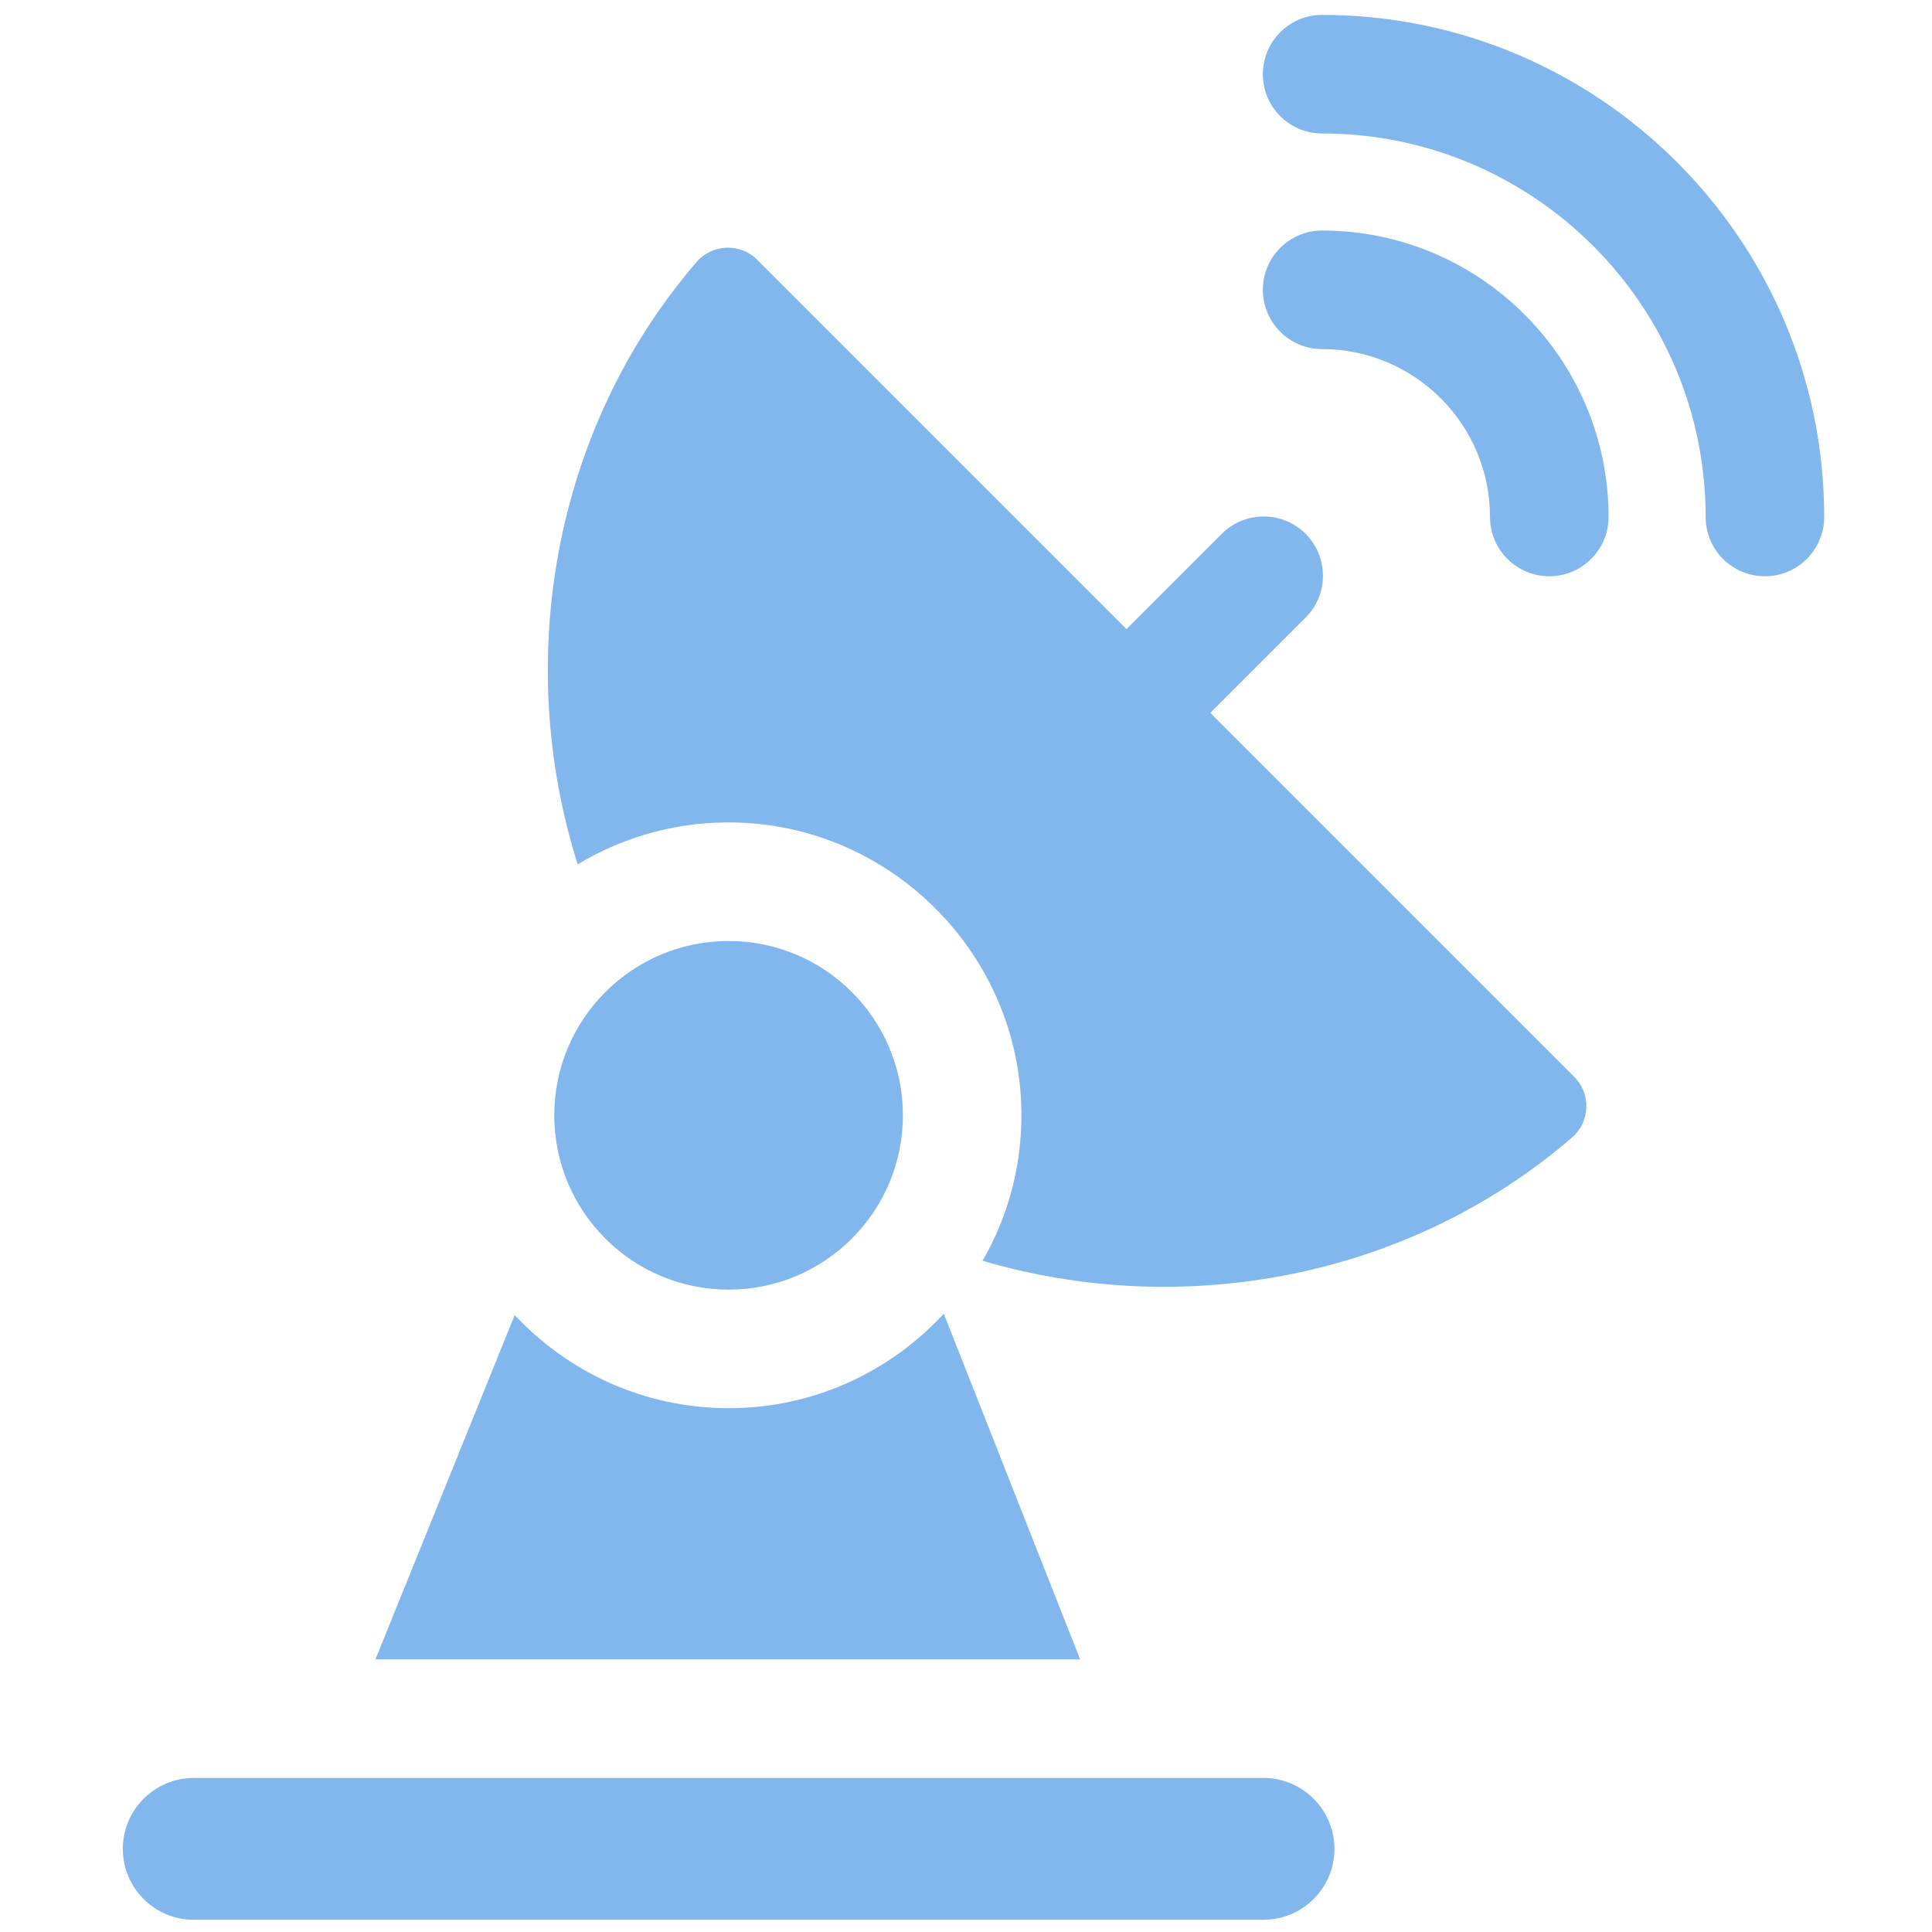 <svg width="49" height="49" viewBox="0 0 49 49" fill="none" xmlns="http://www.w3.org/2000/svg">
<g clip-path="url(#clip0_1705_9848)">
<path d="M33.532 5.847C32.702 5.847 32.029 6.52 32.029 7.35C32.029 8.181 32.702 8.854 33.532 8.854C35.88 8.854 37.79 10.764 37.79 13.112C37.79 13.942 38.464 14.615 39.294 14.615C40.124 14.615 40.797 13.942 40.797 13.112C40.797 9.106 37.538 5.847 33.532 5.847Z" fill="#63A5E8" fill-opacity="0.8"/>
<path d="M33.532 0.378C32.702 0.378 32.029 1.052 32.029 1.882C32.029 2.712 32.702 3.385 33.532 3.385C38.895 3.385 43.259 7.749 43.259 13.112C43.259 13.942 43.932 14.615 44.762 14.615C45.593 14.615 46.266 13.942 46.266 13.112C46.266 6.091 40.553 0.378 33.532 0.378Z" fill="#63A5E8" fill-opacity="0.8"/>
<path d="M18.479 32.708C20.921 32.708 22.9 30.728 22.9 28.287C22.9 25.845 20.921 23.866 18.479 23.866C16.037 23.866 14.058 25.845 14.058 28.287C14.058 30.728 16.037 32.708 18.479 32.708Z" fill="#63A5E8" fill-opacity="0.8"/>
<path d="M30.697 18.081L33.113 15.665C33.7 15.078 33.7 14.126 33.113 13.539C32.526 12.952 31.574 12.952 30.987 13.539L28.571 15.955L19.206 6.59C18.774 6.157 18.064 6.183 17.665 6.647C13.995 10.908 13.033 16.81 14.652 21.922C15.842 21.204 17.247 20.81 18.747 20.863C22.58 20.999 25.712 24.09 25.897 27.921C25.969 29.4 25.603 30.79 24.921 31.976C29.956 33.461 35.694 32.452 39.87 28.85C40.333 28.451 40.358 27.742 39.926 27.31L30.697 18.081Z" fill="#63A5E8" fill-opacity="0.8"/>
<path d="M23.937 33.318C22.579 34.79 20.635 35.715 18.479 35.715C16.34 35.715 14.411 34.804 13.054 33.353L9.522 42.086H27.395L23.937 33.318Z" fill="#63A5E8" fill-opacity="0.8"/>
<path d="M32.046 45.093H4.913C3.922 45.093 3.115 45.9 3.115 46.892C3.115 47.883 3.922 48.69 4.913 48.69H32.046C33.038 48.69 33.845 47.883 33.845 46.892C33.844 45.9 33.038 45.093 32.046 45.093Z" fill="#63A5E8" fill-opacity="0.8"/>
</g>
<defs>
<clipPath id="clip0_1705_9848">
<rect width="48.312" height="48.312" fill="white" transform="translate(0.535 0.378)"/>
</clipPath>
</defs>
</svg>

